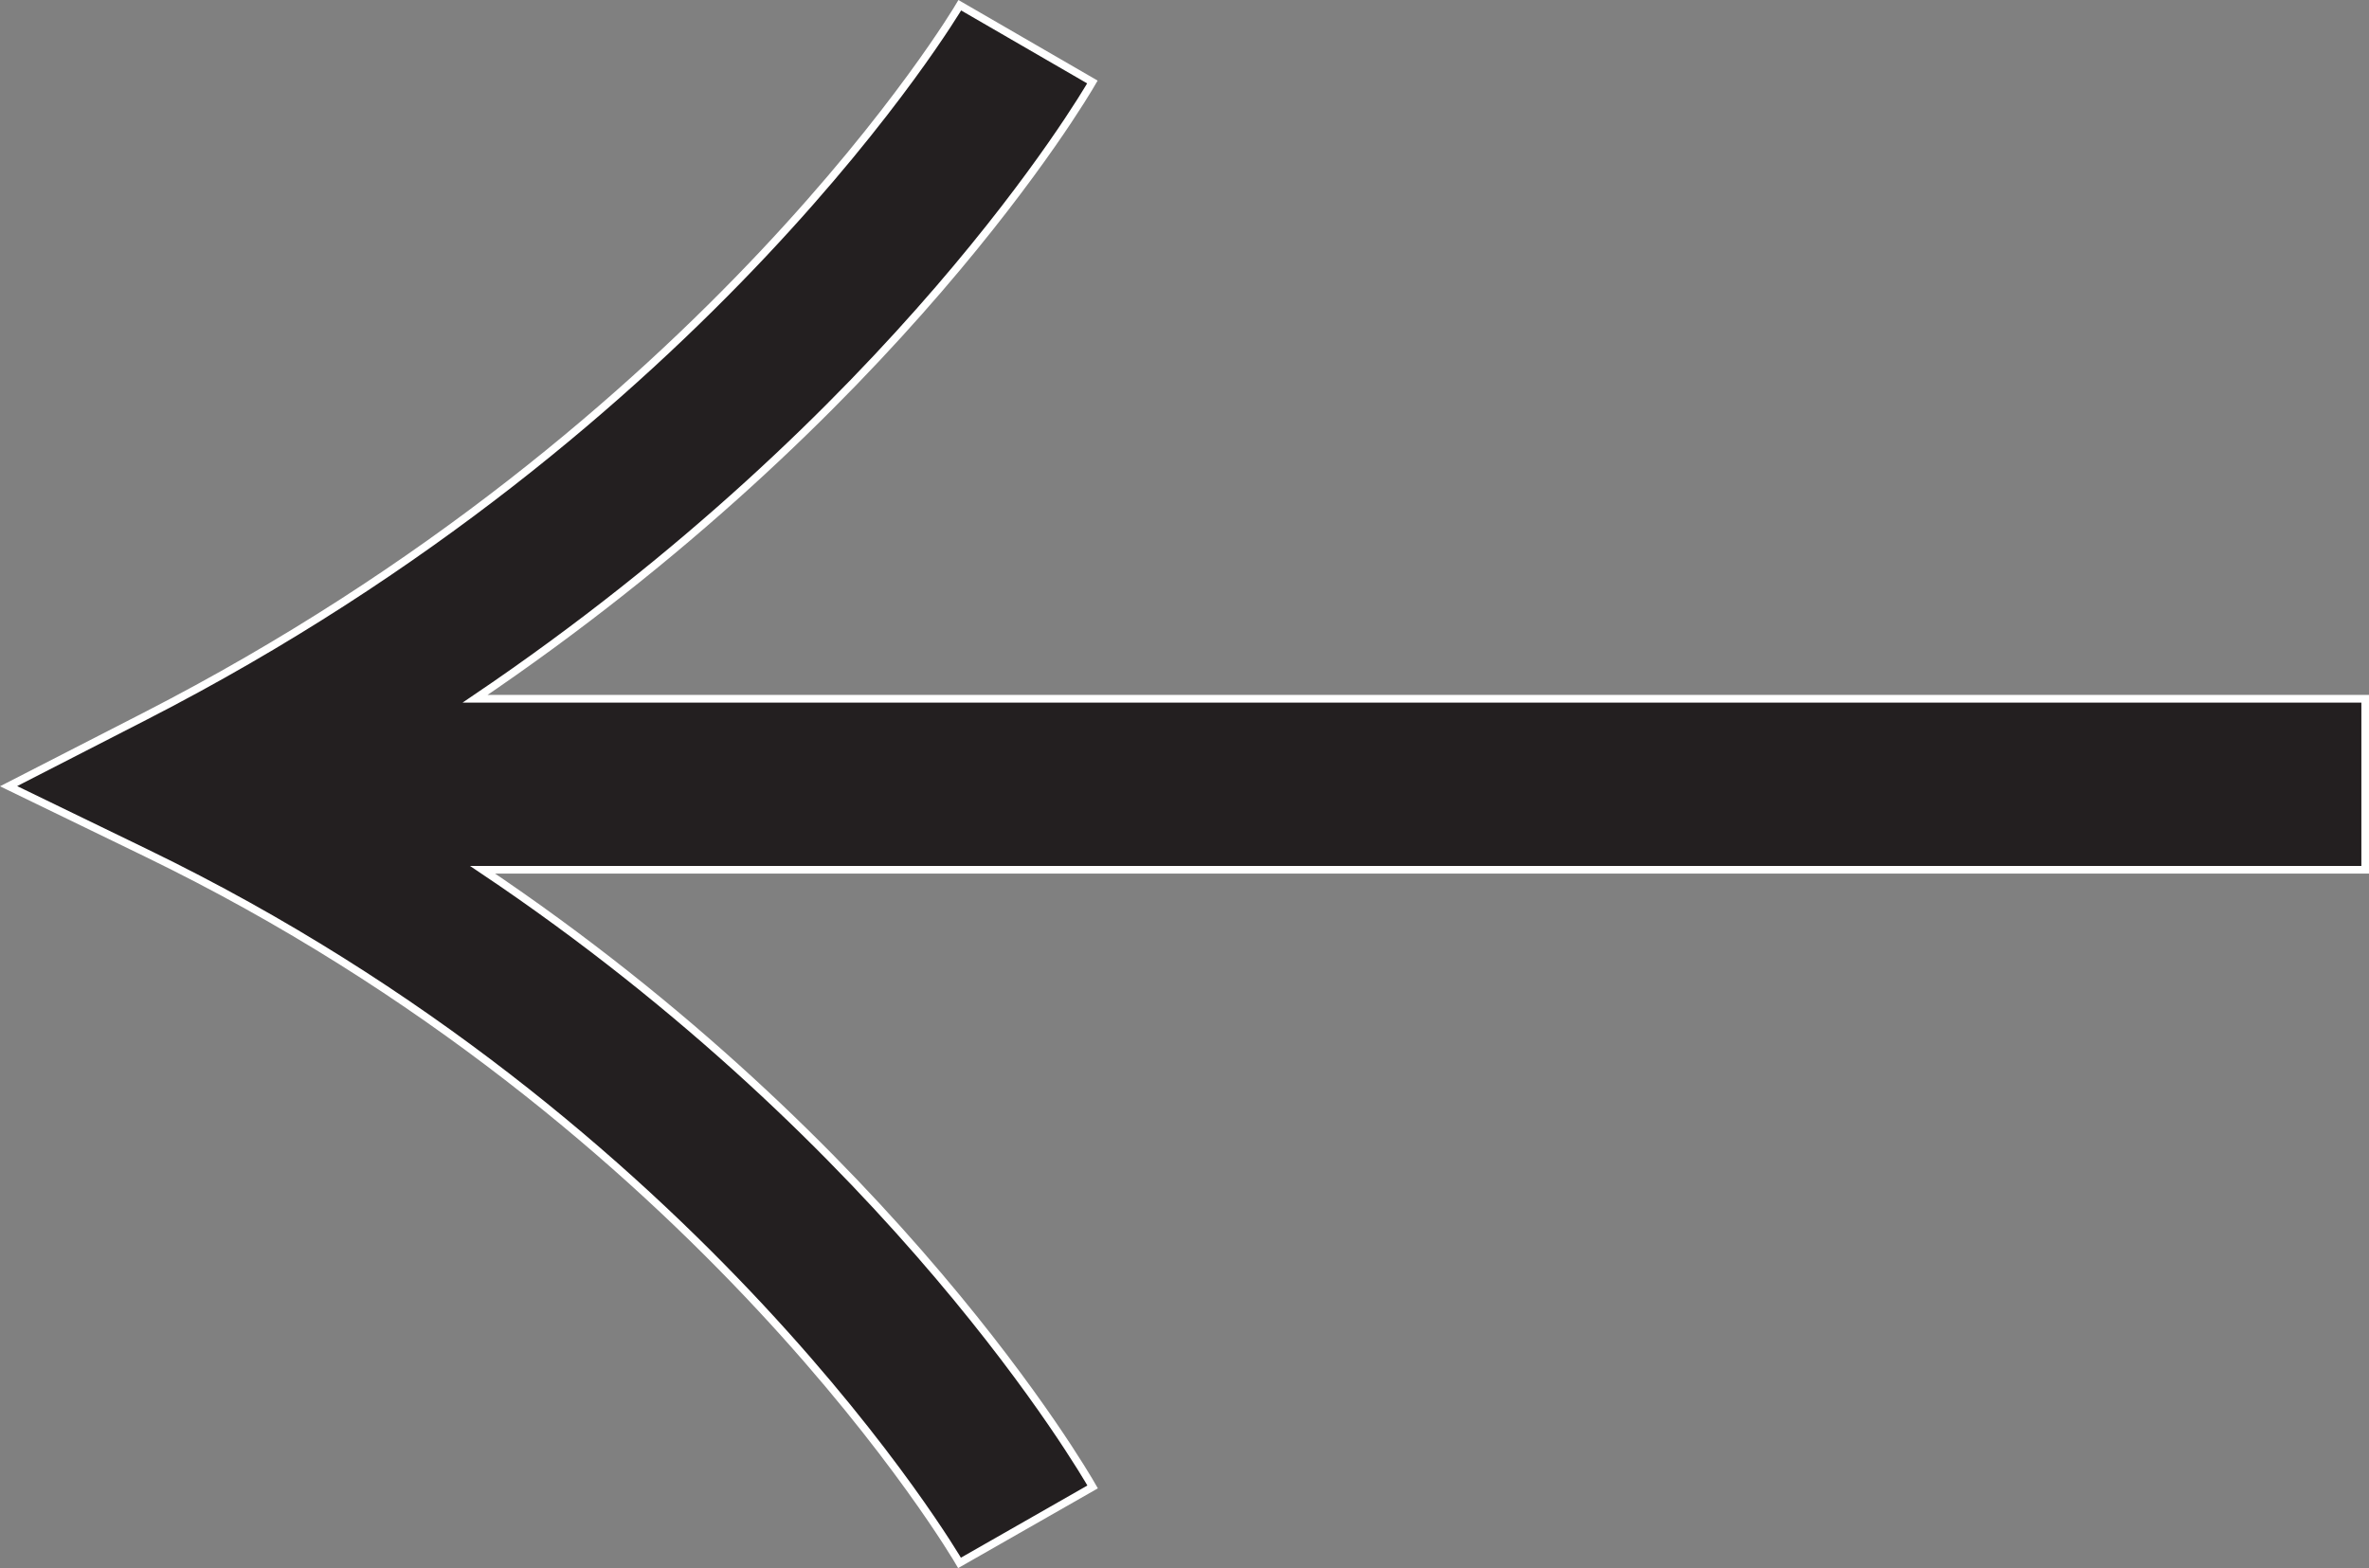 <!-- Generator: Adobe Illustrator 24.2.3, SVG Export Plug-In  -->
<svg version="1.1" xmlns="http://www.w3.org/2000/svg" xmlns:xlink="http://www.w3.org/1999/xlink" x="0px" y="0px"
	 width="77.298px" height="51.175px" viewBox="0 0 77.298 51.175"
	 style="overflow:visible;enable-background:new 0 0 77.298 51.175;" xml:space="preserve">
<rect x="0" y="0" width="77.298" height="51.175" fill="#808080" stroke="none"/>
<style type="text/css">
	.st0{fill:#231F20;stroke:#FFFFFF;stroke-width:0.25;stroke-miterlimit:10;}
</style>
<defs>
</defs>
<path class="st0" d="M77.173,22.804H15.502c13.774-9.31,19.847-19.616,20.142-20.128l-4.327-2.505
	c-0.08,0.136-8.155,13.75-26.579,23.2L0.28,25.657l4.509,2.187c18.105,8.781,26.44,23.021,26.52,23.16l4.343-2.479
	c-0.304-0.532-6.472-11.133-19.905-20.14h61.427V22.804z"/>
</svg>
